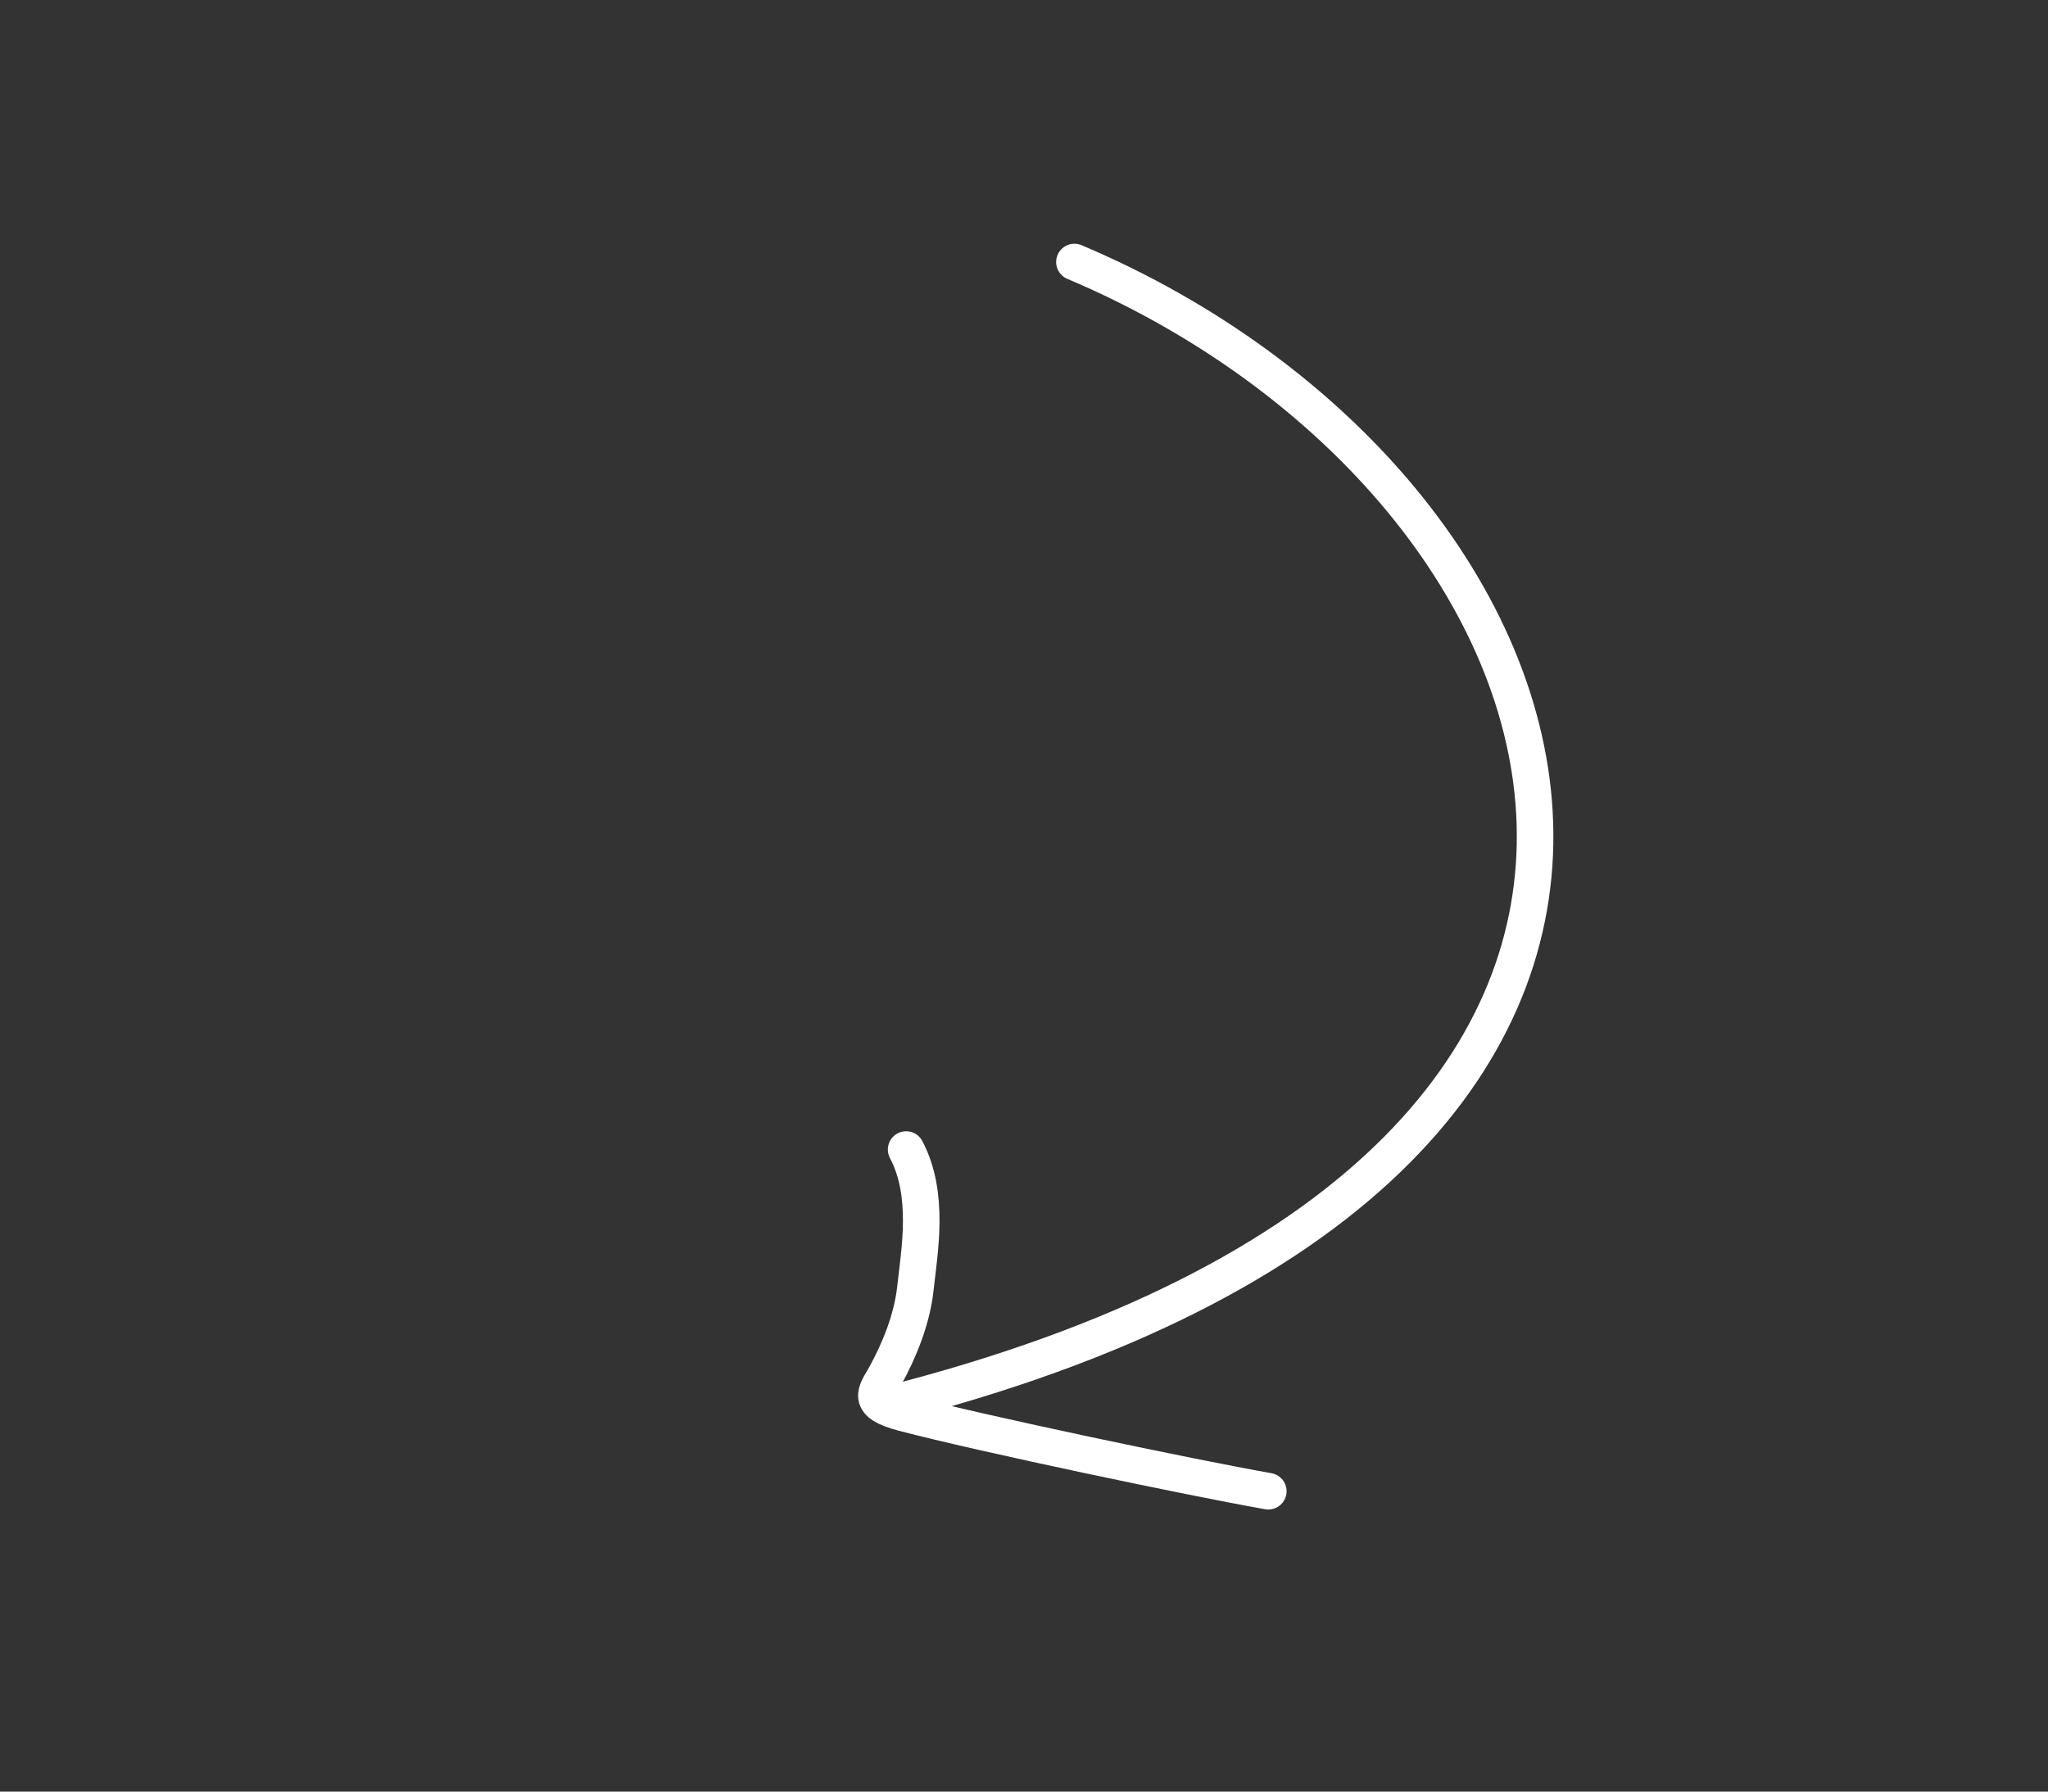 <?xml version="1.0" encoding="UTF-8"?> <svg xmlns="http://www.w3.org/2000/svg" width="56" height="49" viewBox="0 0 56 49" fill="none"><rect x="0" y="0" width="56" height="49" fill="#333333" stroke="none"/> <path d="M24.871 38.258C49.961 31.587 43.874 13.297 29.379 7.166" stroke="white" stroke-linecap="round"></path> <path d="M24.777 31.44C25.427 32.673 25.144 34.194 25.029 35.247C24.938 36.083 24.588 36.941 24.205 37.633C23.953 38.088 23.653 38.371 24.707 38.648C26.863 39.214 32.562 40.411 34.68 40.785" stroke="white" stroke-linecap="round"></path> </svg> 